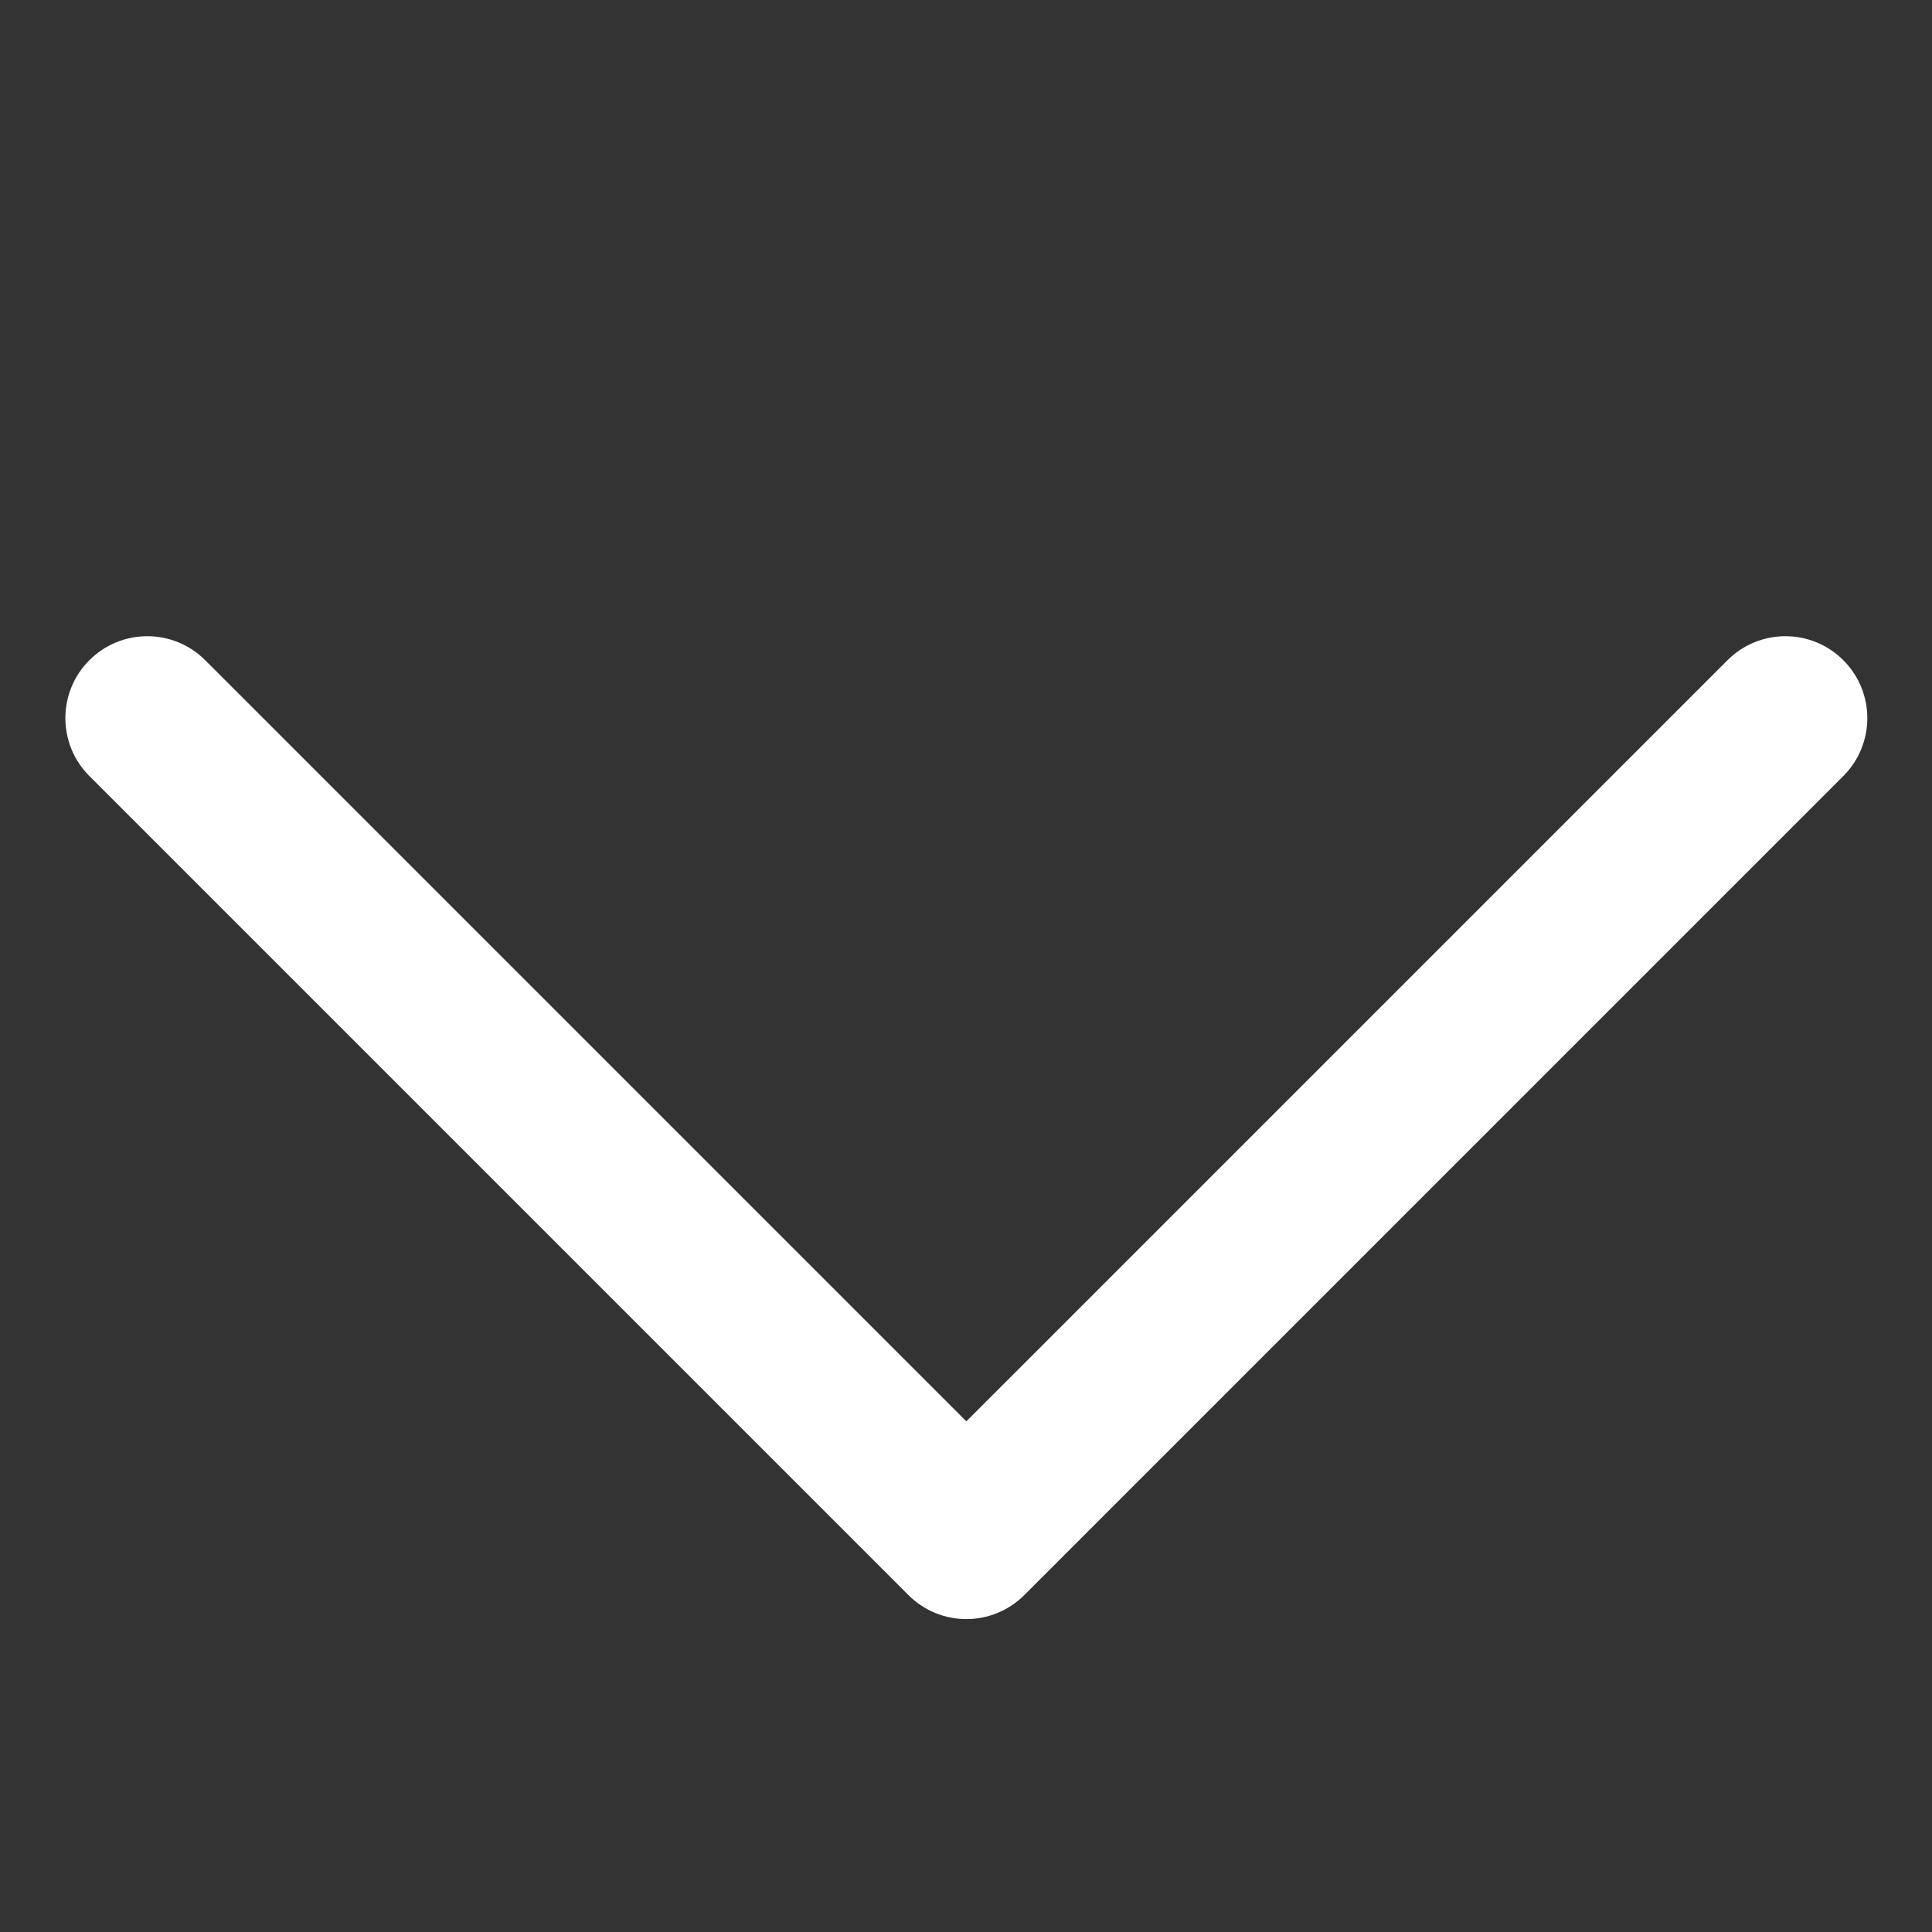 <svg fill="#ffffff" viewBox="0 0 1024 1024" xmlns="http://www.w3.org/2000/svg" xmlns:xlink="http://www.w3.org/1999/xlink"><rect x="0" y="0" width="1024" height="1024" fill="#333333" stroke="none"/><path d="M512.184 753.342l-403.426-403.42c-16.943-16.957-44.444-16.957-61.388 0-16.958 16.943-16.958 44.444 1e-8 61.388l434.12 434.12c16.943 16.957 44.444 16.957 61.388 0l434.118-434.12c8.478-8.473 12.719-19.584 12.719-30.693s-4.241-22.22-12.719-30.693c-16.943-16.957-44.444-16.957-61.388-1e-8l-403.425 403.42z"></path></svg>